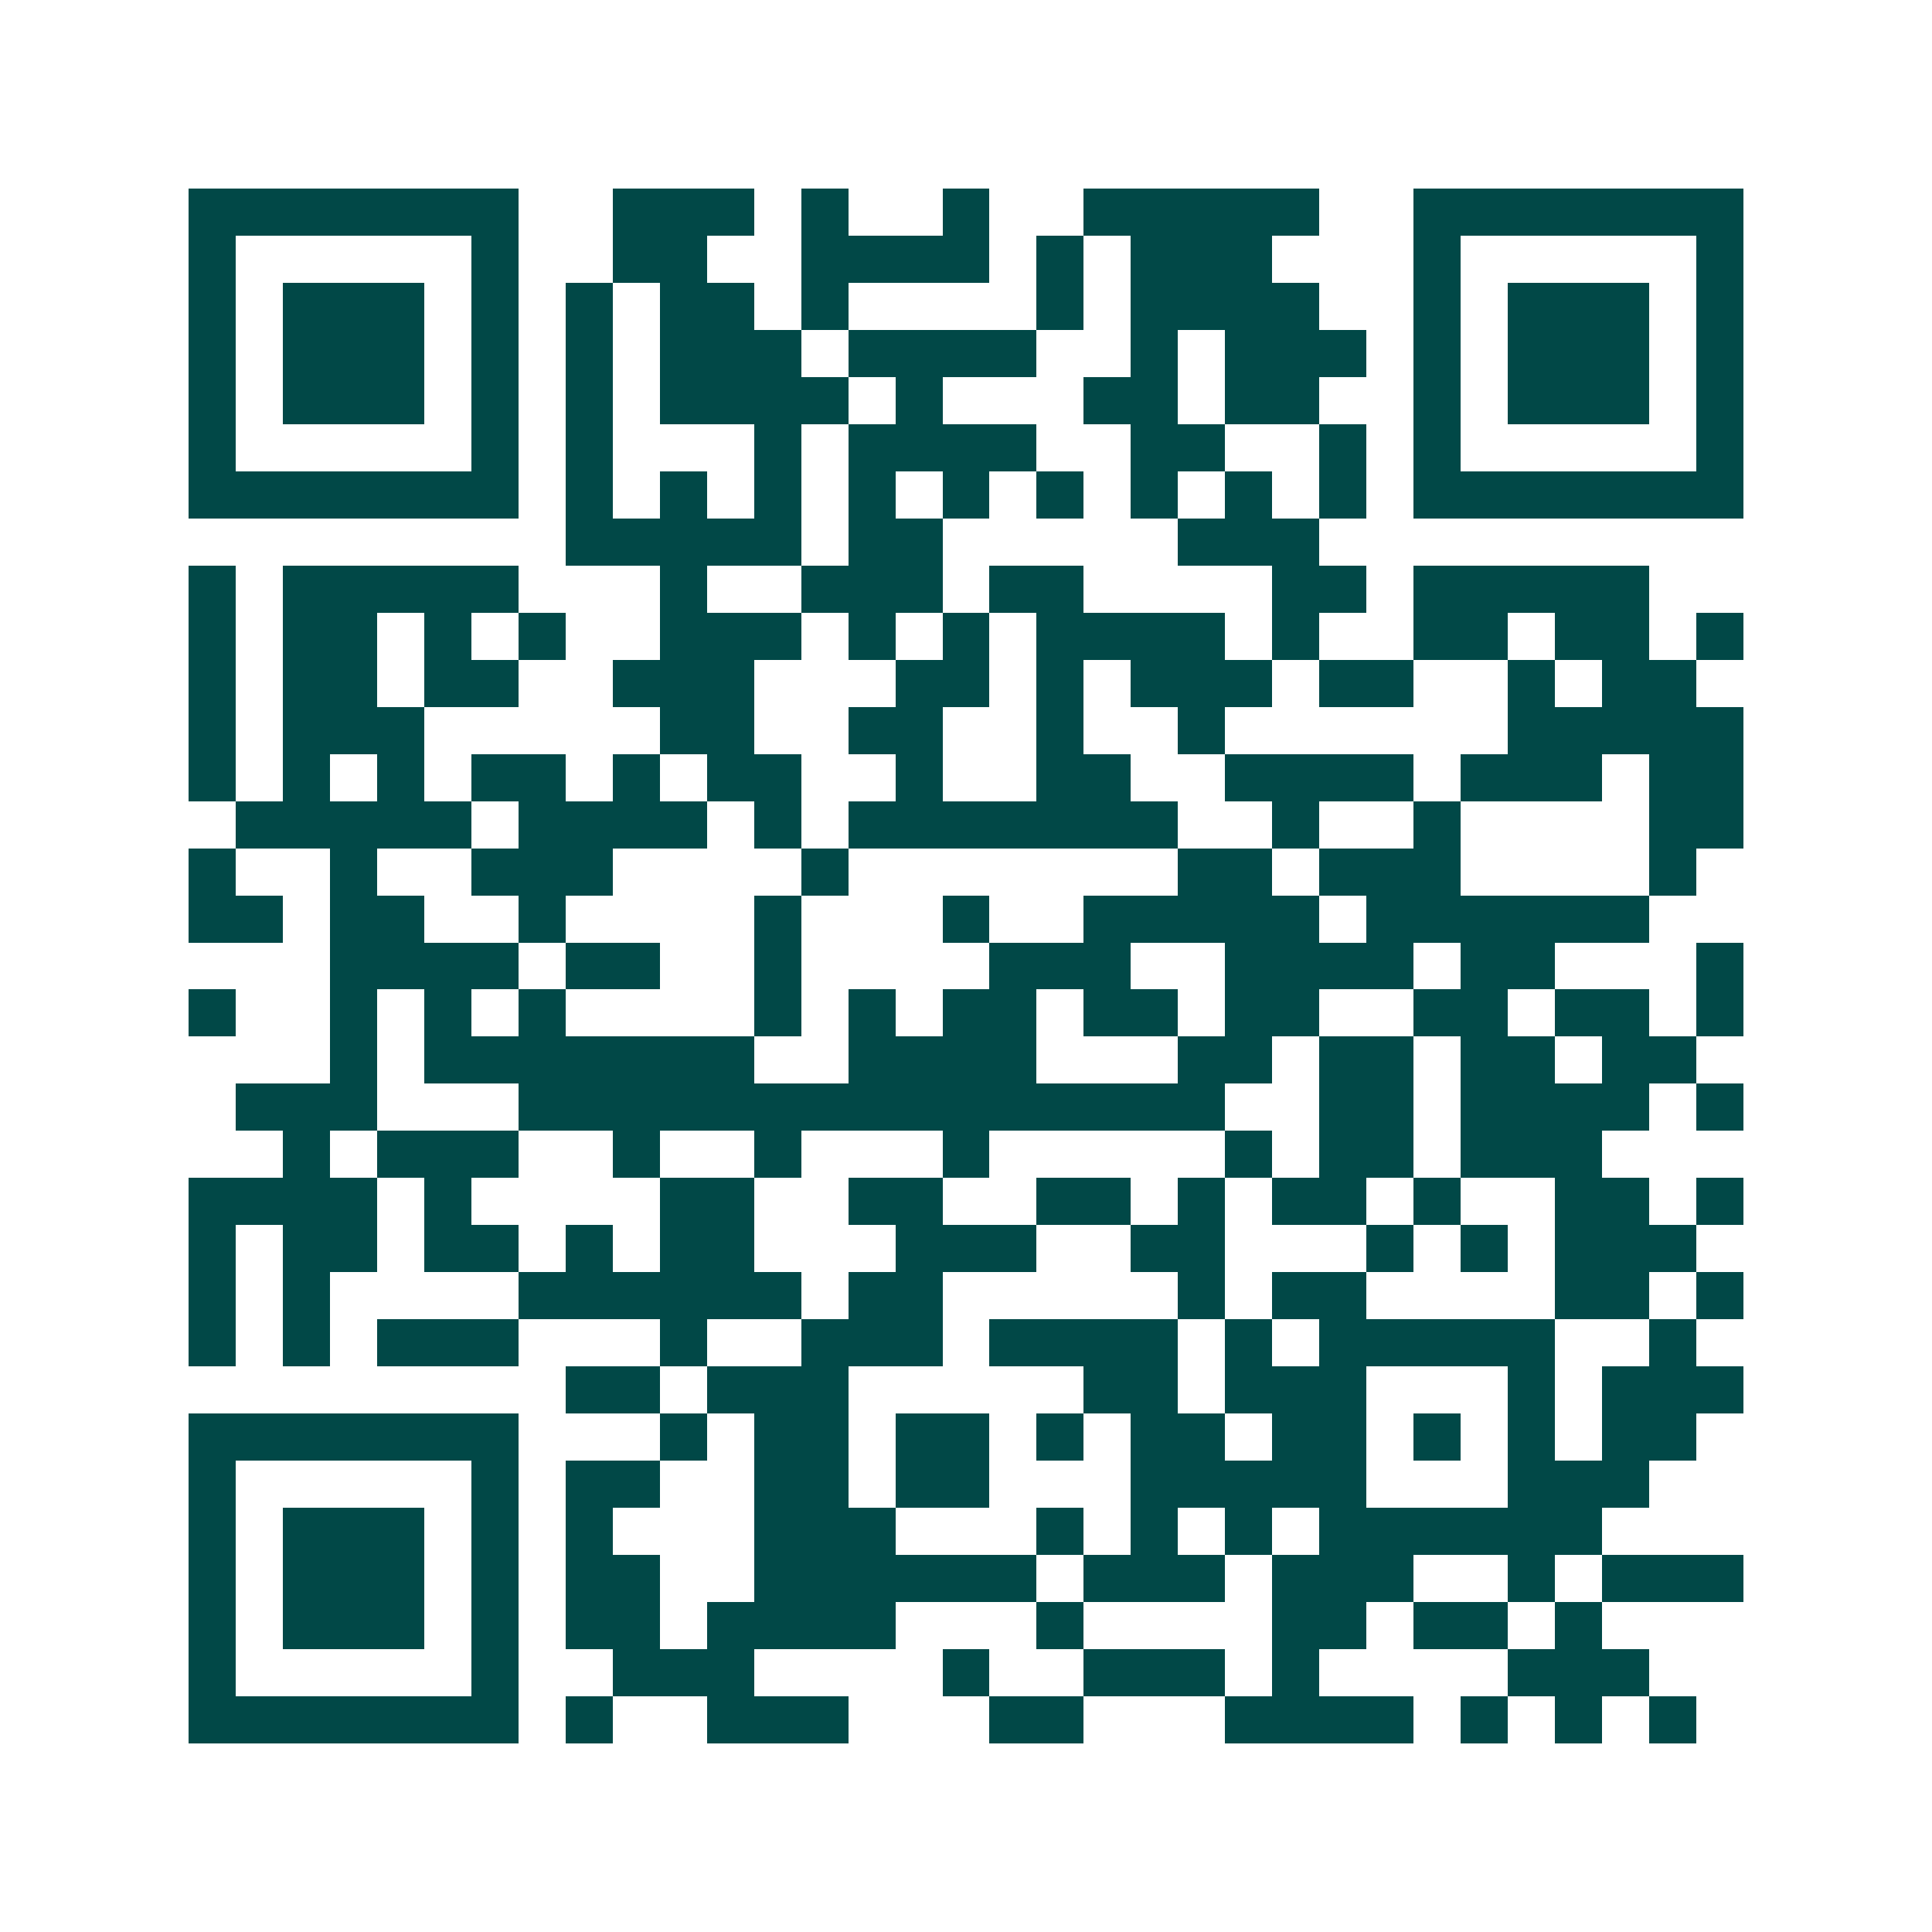 <svg xmlns="http://www.w3.org/2000/svg" width="200" height="200" viewBox="0 0 41 41" shape-rendering="crispEdges"><path fill="#ffffff" d="M0 0h41v41H0z"/><path stroke="#014847" d="M4 4.5h7m2 0h3m1 0h1m2 0h1m2 0h5m2 0h7M4 5.5h1m5 0h1m2 0h2m2 0h4m1 0h1m1 0h3m3 0h1m5 0h1M4 6.5h1m1 0h3m1 0h1m1 0h1m1 0h2m1 0h1m4 0h1m1 0h4m2 0h1m1 0h3m1 0h1M4 7.5h1m1 0h3m1 0h1m1 0h1m1 0h3m1 0h4m2 0h1m1 0h3m1 0h1m1 0h3m1 0h1M4 8.5h1m1 0h3m1 0h1m1 0h1m1 0h4m1 0h1m3 0h2m1 0h2m2 0h1m1 0h3m1 0h1M4 9.5h1m5 0h1m1 0h1m3 0h1m1 0h4m2 0h2m2 0h1m1 0h1m5 0h1M4 10.5h7m1 0h1m1 0h1m1 0h1m1 0h1m1 0h1m1 0h1m1 0h1m1 0h1m1 0h1m1 0h7M12 11.5h5m1 0h2m5 0h3M4 12.5h1m1 0h5m3 0h1m2 0h3m1 0h2m4 0h2m1 0h5M4 13.5h1m1 0h2m1 0h1m1 0h1m2 0h3m1 0h1m1 0h1m1 0h4m1 0h1m2 0h2m1 0h2m1 0h1M4 14.5h1m1 0h2m1 0h2m2 0h3m3 0h2m1 0h1m1 0h3m1 0h2m2 0h1m1 0h2M4 15.5h1m1 0h3m5 0h2m2 0h2m2 0h1m2 0h1m6 0h5M4 16.5h1m1 0h1m1 0h1m1 0h2m1 0h1m1 0h2m2 0h1m2 0h2m2 0h4m1 0h3m1 0h2M5 17.5h5m1 0h4m1 0h1m1 0h7m2 0h1m2 0h1m4 0h2M4 18.5h1m2 0h1m2 0h3m4 0h1m7 0h2m1 0h3m4 0h1M4 19.5h2m1 0h2m2 0h1m4 0h1m3 0h1m2 0h5m1 0h6M7 20.5h4m1 0h2m2 0h1m4 0h3m2 0h4m1 0h2m3 0h1M4 21.5h1m2 0h1m1 0h1m1 0h1m4 0h1m1 0h1m1 0h2m1 0h2m1 0h2m2 0h2m1 0h2m1 0h1M7 22.5h1m1 0h7m2 0h4m3 0h2m1 0h2m1 0h2m1 0h2M5 23.5h3m3 0h15m2 0h2m1 0h4m1 0h1M6 24.5h1m1 0h3m2 0h1m2 0h1m3 0h1m5 0h1m1 0h2m1 0h3M4 25.5h4m1 0h1m4 0h2m2 0h2m2 0h2m1 0h1m1 0h2m1 0h1m2 0h2m1 0h1M4 26.5h1m1 0h2m1 0h2m1 0h1m1 0h2m3 0h3m2 0h2m3 0h1m1 0h1m1 0h3M4 27.5h1m1 0h1m4 0h6m1 0h2m5 0h1m1 0h2m4 0h2m1 0h1M4 28.5h1m1 0h1m1 0h3m3 0h1m2 0h3m1 0h4m1 0h1m1 0h5m2 0h1M12 29.5h2m1 0h3m5 0h2m1 0h3m3 0h1m1 0h3M4 30.5h7m3 0h1m1 0h2m1 0h2m1 0h1m1 0h2m1 0h2m1 0h1m1 0h1m1 0h2M4 31.5h1m5 0h1m1 0h2m2 0h2m1 0h2m3 0h5m3 0h3M4 32.5h1m1 0h3m1 0h1m1 0h1m3 0h3m3 0h1m1 0h1m1 0h1m1 0h6M4 33.5h1m1 0h3m1 0h1m1 0h2m2 0h6m1 0h3m1 0h3m2 0h1m1 0h3M4 34.5h1m1 0h3m1 0h1m1 0h2m1 0h4m3 0h1m4 0h2m1 0h2m1 0h1M4 35.5h1m5 0h1m2 0h3m4 0h1m2 0h3m1 0h1m4 0h3M4 36.5h7m1 0h1m2 0h3m3 0h2m3 0h4m1 0h1m1 0h1m1 0h1"/></svg>
